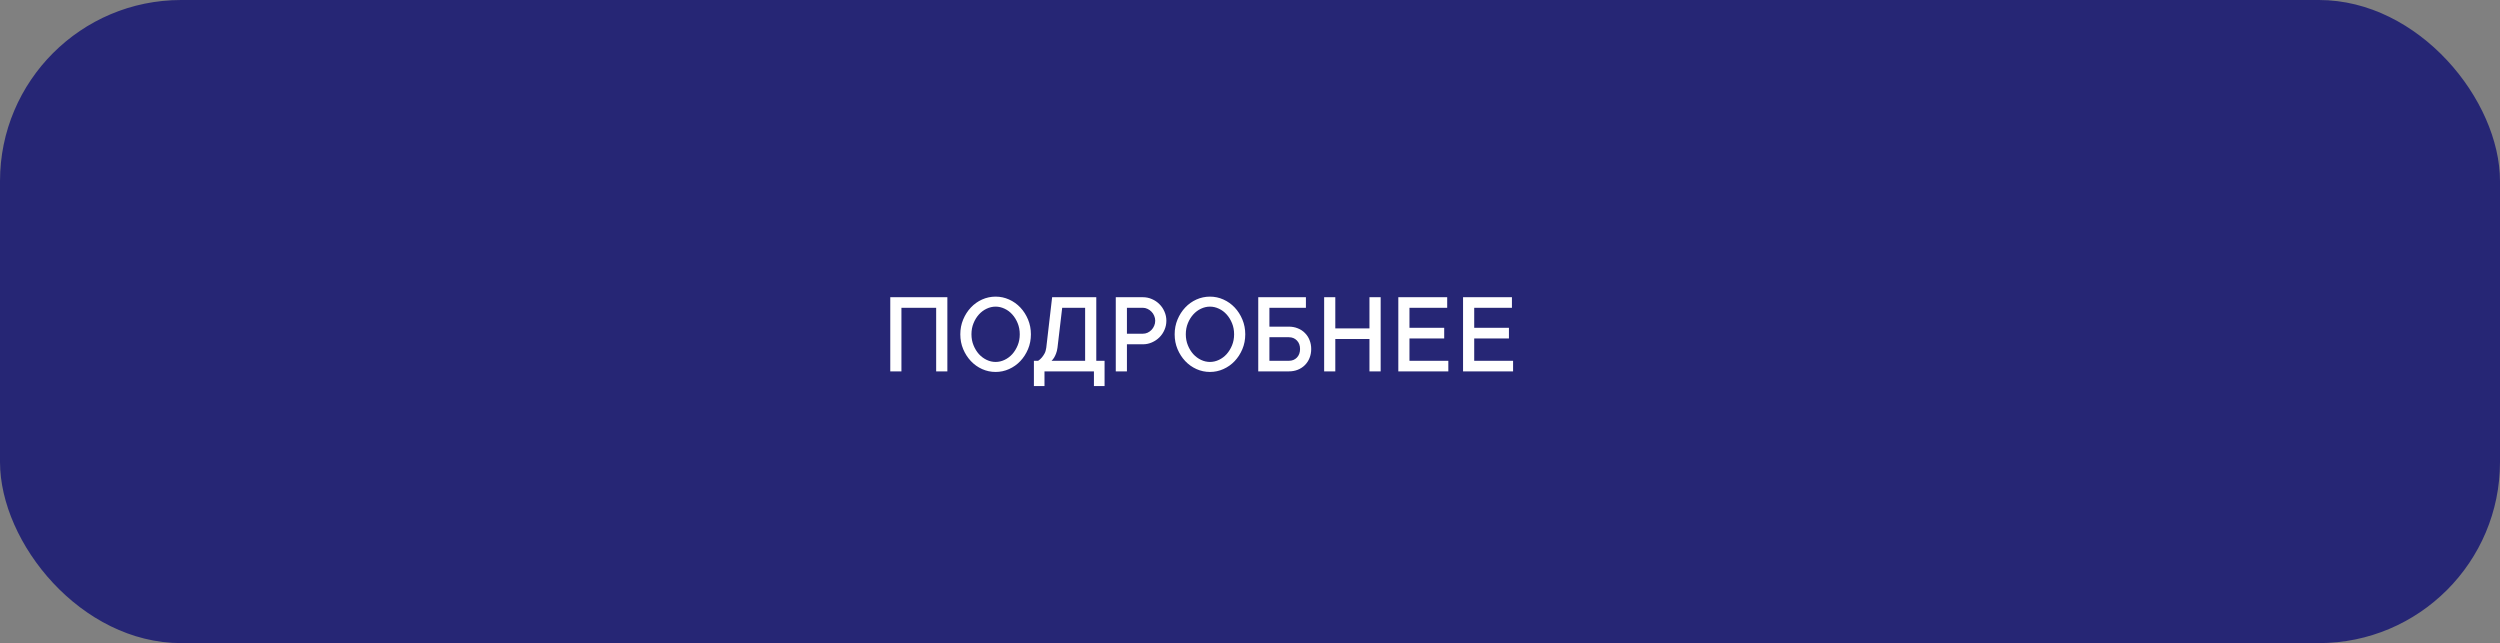 <?xml version="1.0" encoding="UTF-8"?> <svg xmlns="http://www.w3.org/2000/svg" width="276" height="71" viewBox="0 0 276 71" fill="none"><rect x="0" y="0" width="276" height="71" fill="#808080" stroke="none"/><rect width="276" height="71" rx="20" fill="#262675"></rect><path d="M104.589 32.812V41H103.352V33.98H99.518V41H98.286V32.812H104.589ZM112.581 36.906C112.581 36.466 112.505 36.059 112.353 35.687C112.2 35.31 112.001 34.987 111.756 34.716C111.51 34.441 111.227 34.229 110.905 34.081C110.584 33.929 110.254 33.852 109.915 33.852C109.576 33.852 109.246 33.929 108.925 34.081C108.607 34.229 108.324 34.441 108.074 34.716C107.829 34.987 107.63 35.308 107.478 35.681C107.325 36.053 107.249 36.461 107.249 36.906C107.249 37.346 107.325 37.752 107.478 38.124C107.63 38.497 107.829 38.821 108.074 39.096C108.324 39.367 108.607 39.578 108.925 39.73C109.246 39.883 109.576 39.959 109.915 39.959C110.254 39.959 110.584 39.883 110.905 39.73C111.227 39.578 111.51 39.367 111.756 39.096C112.001 38.821 112.2 38.497 112.353 38.124C112.505 37.752 112.581 37.346 112.581 36.906ZM113.812 36.906C113.812 37.494 113.707 38.04 113.495 38.544C113.284 39.047 113 39.487 112.645 39.864C112.289 40.24 111.874 40.535 111.4 40.746C110.931 40.958 110.436 41.063 109.915 41.063C109.395 41.063 108.897 40.958 108.423 40.746C107.954 40.535 107.541 40.24 107.186 39.864C106.83 39.487 106.547 39.047 106.335 38.544C106.123 38.04 106.018 37.494 106.018 36.906C106.018 36.326 106.123 35.782 106.335 35.274C106.547 34.767 106.83 34.324 107.186 33.948C107.541 33.571 107.954 33.277 108.423 33.065C108.897 32.854 109.395 32.748 109.915 32.748C110.436 32.748 110.931 32.854 111.4 33.065C111.874 33.277 112.289 33.571 112.645 33.948C113 34.324 113.284 34.767 113.495 35.274C113.707 35.782 113.812 36.326 113.812 36.906ZM121.944 39.832V42.625H120.77V41H115.311V42.625H114.143V39.832H114.612C114.76 39.735 114.894 39.616 115.012 39.477C115.118 39.354 115.217 39.208 115.311 39.039C115.408 38.865 115.473 38.651 115.507 38.398L116.155 32.812H121.03V39.832H121.944ZM119.798 33.98H117.266L116.745 38.398C116.711 38.647 116.658 38.861 116.586 39.039C116.519 39.212 116.449 39.358 116.377 39.477C116.292 39.616 116.197 39.735 116.091 39.832H119.798V33.98ZM126.171 32.812C126.527 32.812 126.861 32.881 127.174 33.021C127.492 33.156 127.767 33.343 128 33.58C128.236 33.812 128.423 34.087 128.558 34.405C128.698 34.718 128.768 35.052 128.768 35.408C128.768 35.763 128.698 36.1 128.558 36.417C128.423 36.734 128.236 37.009 128 37.242C127.767 37.475 127.492 37.661 127.174 37.801C126.861 37.94 126.527 38.01 126.171 38.01H124.413V41H123.182V32.812H126.171ZM126.171 36.842C126.353 36.842 126.525 36.806 126.686 36.734C126.851 36.658 126.997 36.554 127.124 36.423C127.25 36.292 127.35 36.14 127.422 35.966C127.498 35.793 127.536 35.607 127.536 35.408C127.536 35.217 127.498 35.035 127.422 34.862C127.35 34.688 127.25 34.538 127.124 34.411C126.997 34.28 126.851 34.176 126.686 34.1C126.525 34.02 126.353 33.98 126.171 33.98H124.413V36.842H126.171ZM136.245 36.906C136.245 36.466 136.169 36.059 136.017 35.687C135.864 35.31 135.665 34.987 135.42 34.716C135.174 34.441 134.891 34.229 134.569 34.081C134.248 33.929 133.918 33.852 133.579 33.852C133.241 33.852 132.91 33.929 132.589 34.081C132.271 34.229 131.988 34.441 131.738 34.716C131.493 34.987 131.294 35.308 131.142 35.681C130.989 36.053 130.913 36.461 130.913 36.906C130.913 37.346 130.989 37.752 131.142 38.124C131.294 38.497 131.493 38.821 131.738 39.096C131.988 39.367 132.271 39.578 132.589 39.73C132.91 39.883 133.241 39.959 133.579 39.959C133.918 39.959 134.248 39.883 134.569 39.73C134.891 39.578 135.174 39.367 135.42 39.096C135.665 38.821 135.864 38.497 136.017 38.124C136.169 37.752 136.245 37.346 136.245 36.906ZM137.477 36.906C137.477 37.494 137.371 38.04 137.159 38.544C136.948 39.047 136.664 39.487 136.309 39.864C135.953 40.24 135.538 40.535 135.064 40.746C134.595 40.958 134.1 41.063 133.579 41.063C133.059 41.063 132.561 40.958 132.087 40.746C131.618 40.535 131.205 40.24 130.85 39.864C130.494 39.487 130.211 39.047 129.999 38.544C129.787 38.04 129.682 37.494 129.682 36.906C129.682 36.326 129.787 35.782 129.999 35.274C130.211 34.767 130.494 34.324 130.85 33.948C131.205 33.571 131.618 33.277 132.087 33.065C132.561 32.854 133.059 32.748 133.579 32.748C134.1 32.748 134.595 32.854 135.064 33.065C135.538 33.277 135.953 33.571 136.309 33.948C136.664 34.324 136.948 34.767 137.159 35.274C137.371 35.782 137.477 36.326 137.477 36.906ZM142.288 36.062C142.644 36.062 142.972 36.123 143.272 36.246C143.577 36.364 143.839 36.535 144.059 36.76C144.283 36.98 144.455 37.242 144.573 37.547C144.696 37.847 144.757 38.175 144.757 38.531C144.757 38.886 144.696 39.216 144.573 39.521C144.455 39.822 144.283 40.084 144.059 40.308C143.839 40.528 143.577 40.7 143.272 40.822C142.972 40.941 142.644 41 142.288 41H138.911V32.812H144.173V33.98H140.143V36.062H142.288ZM140.143 37.23V39.832H142.288C142.652 39.832 142.948 39.714 143.177 39.477C143.41 39.235 143.526 38.92 143.526 38.531C143.526 38.141 143.41 37.828 143.177 37.591C142.948 37.35 142.652 37.23 142.288 37.23H140.143ZM152.425 32.812V41H151.188V37.426H147.417V41H146.186V32.812H147.417V36.252H151.188V32.812H152.425ZM159.896 39.832V41H154.374V32.812H159.77V33.98H155.605V36.188H159.439V37.363H155.605V39.832H159.896ZM167.044 39.832V41H161.521V32.812H166.917V33.98H162.753V36.188H166.587V37.363H162.753V39.832H167.044Z" fill="white"></path></svg> 